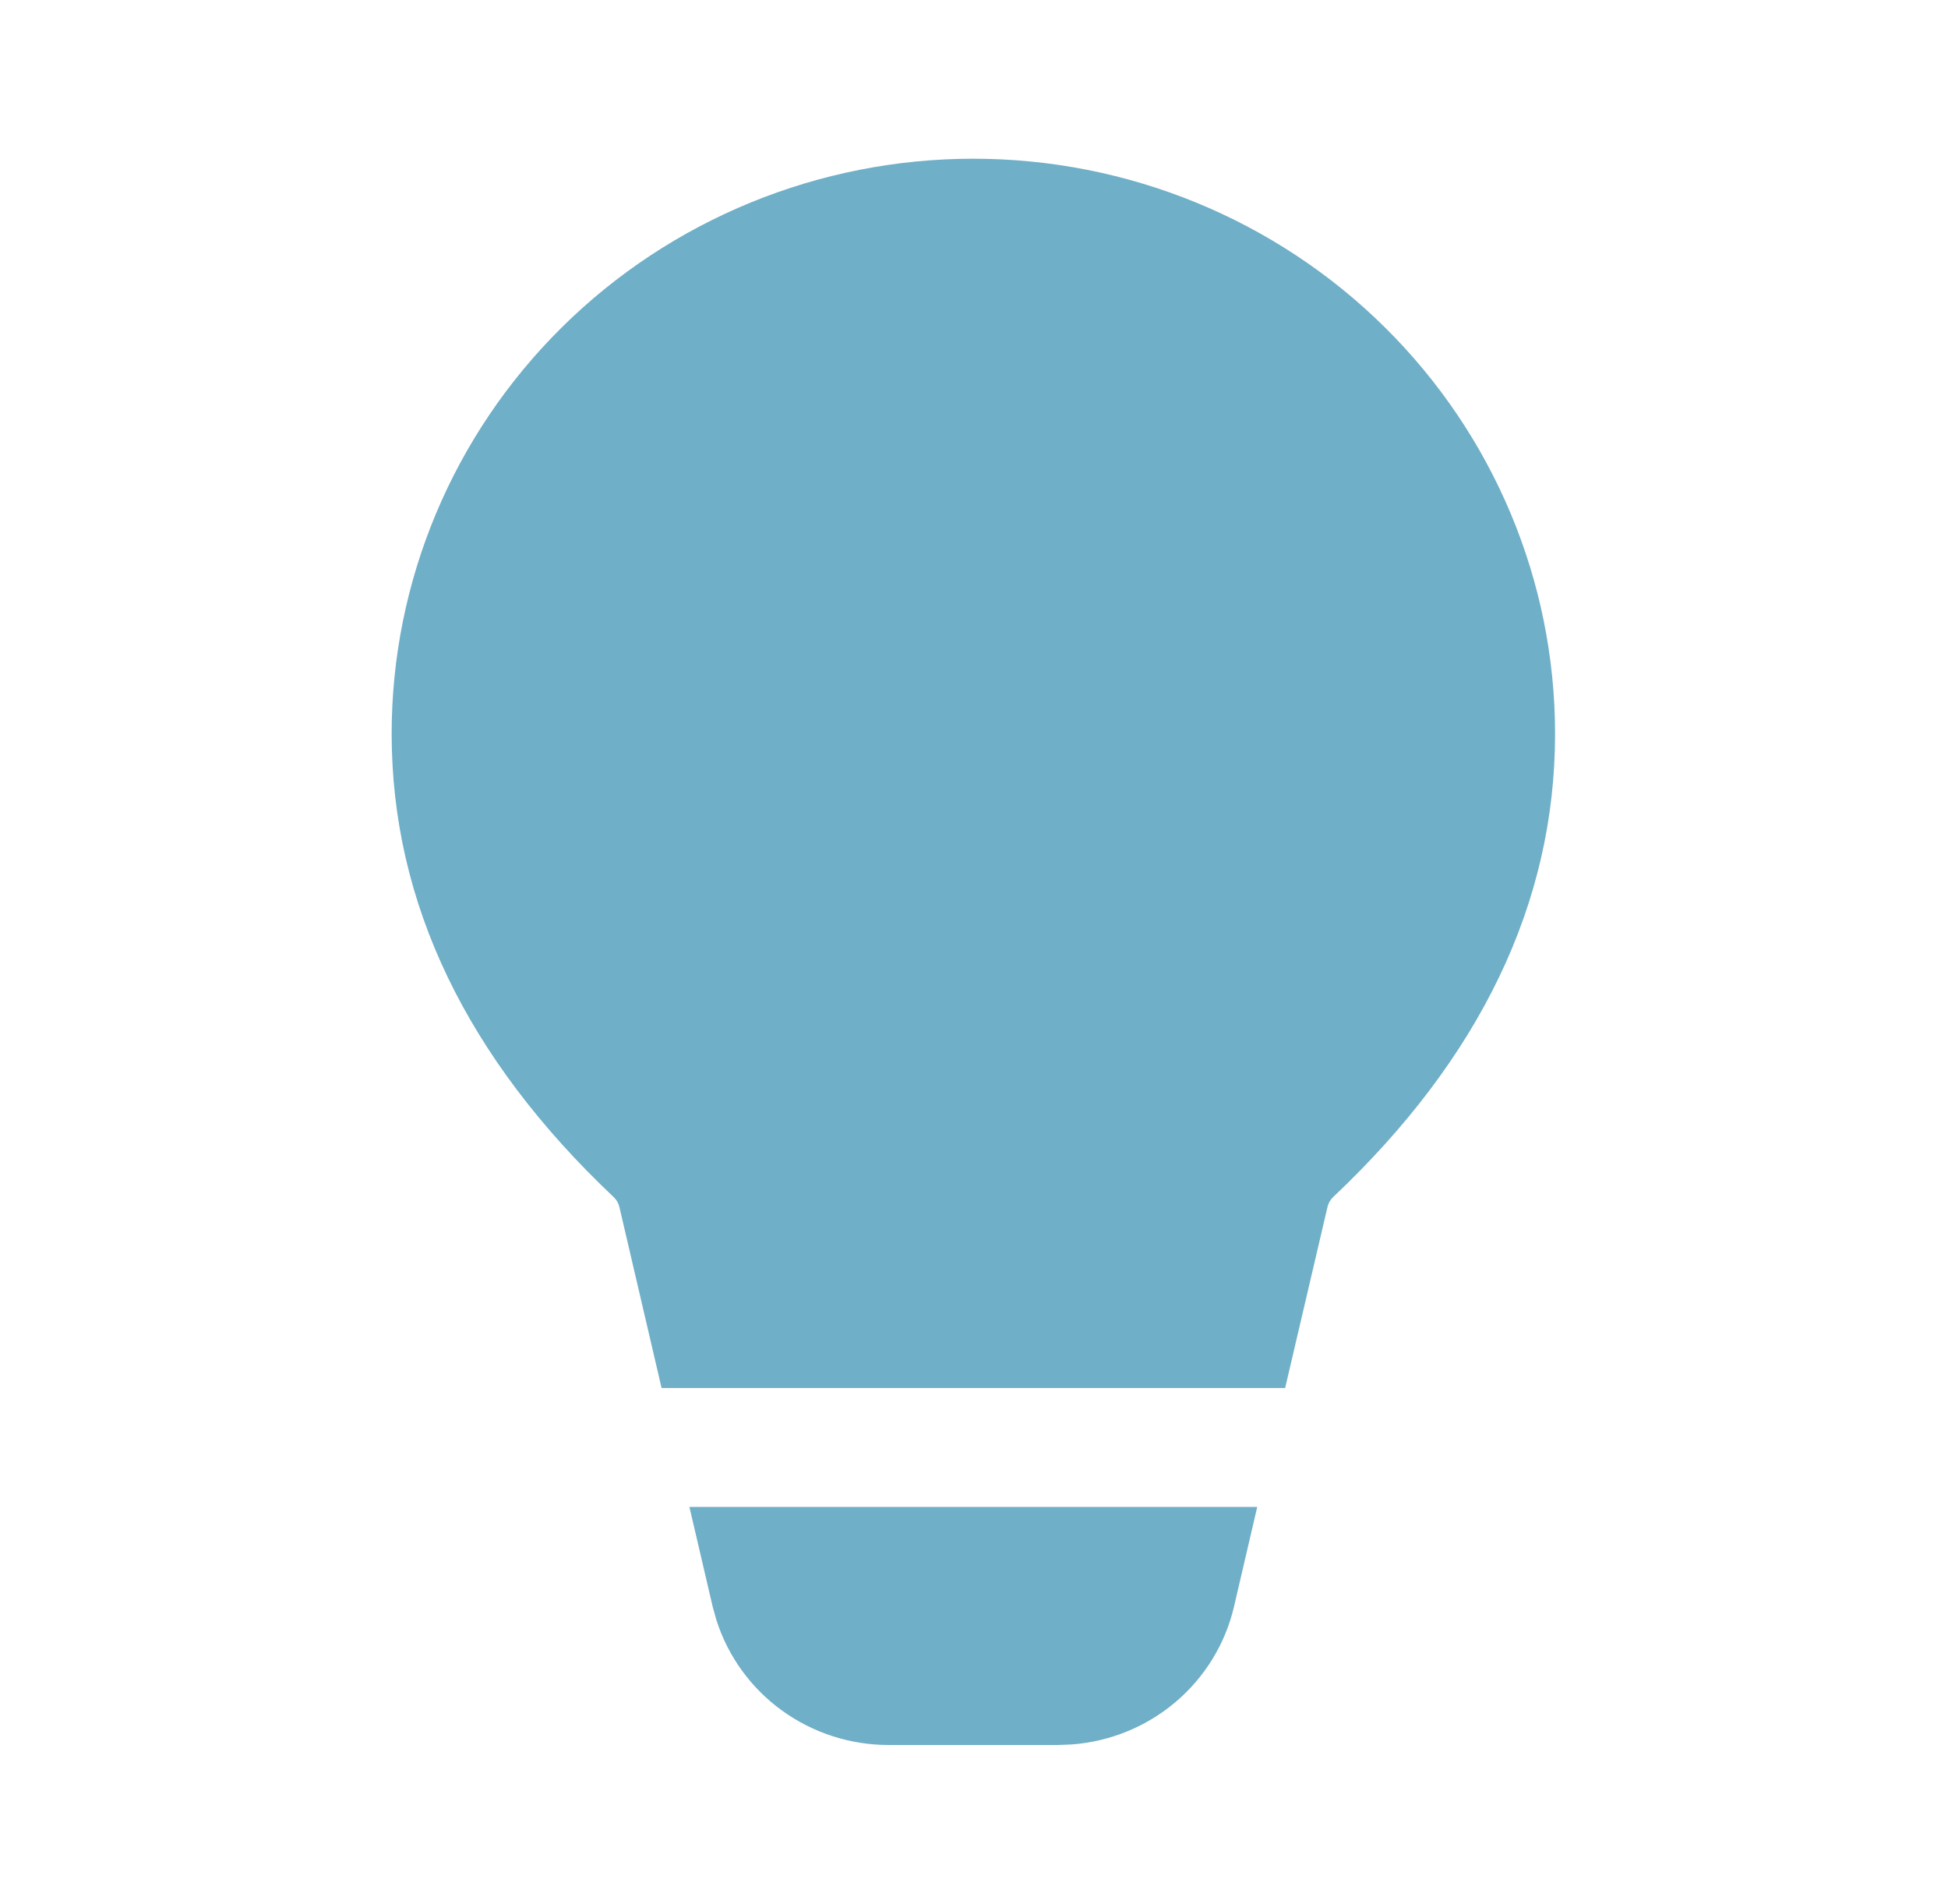 <svg width="87" height="85" viewBox="0 0 87 85" fill="none" xmlns="http://www.w3.org/2000/svg">
<g clip-path="url(#clip0_195_851)">
<path d="M56.149 67.288L55.11 71.747C54.722 73.399 53.811 74.886 52.509 75.992C51.208 77.097 49.583 77.762 47.872 77.892L47.252 77.917H39.687C37.97 77.917 36.298 77.375 34.914 76.37C33.531 75.366 32.508 73.951 31.994 72.332L31.829 71.74L30.79 67.288H56.149ZM43.471 7.087C50.361 7.087 56.969 9.792 61.841 14.608C66.713 19.423 69.451 25.954 69.451 32.764C69.451 40.329 66.097 47.26 59.543 53.447C59.416 53.567 59.327 53.721 59.288 53.89L57.396 61.976H29.547L27.662 53.89C27.622 53.722 27.534 53.57 27.407 53.451C20.85 47.26 17.492 40.329 17.492 32.761C17.493 25.951 20.231 19.421 25.103 14.606C29.974 9.792 36.582 7.087 43.471 7.087Z" fill="#6FAFC7"/>
</g>
<defs>
<clipPath id="clip0_195_851">
<rect width="86" height="85" fill="white" transform="translate(0.472)"/>
</clipPath>
</defs>
</svg>
